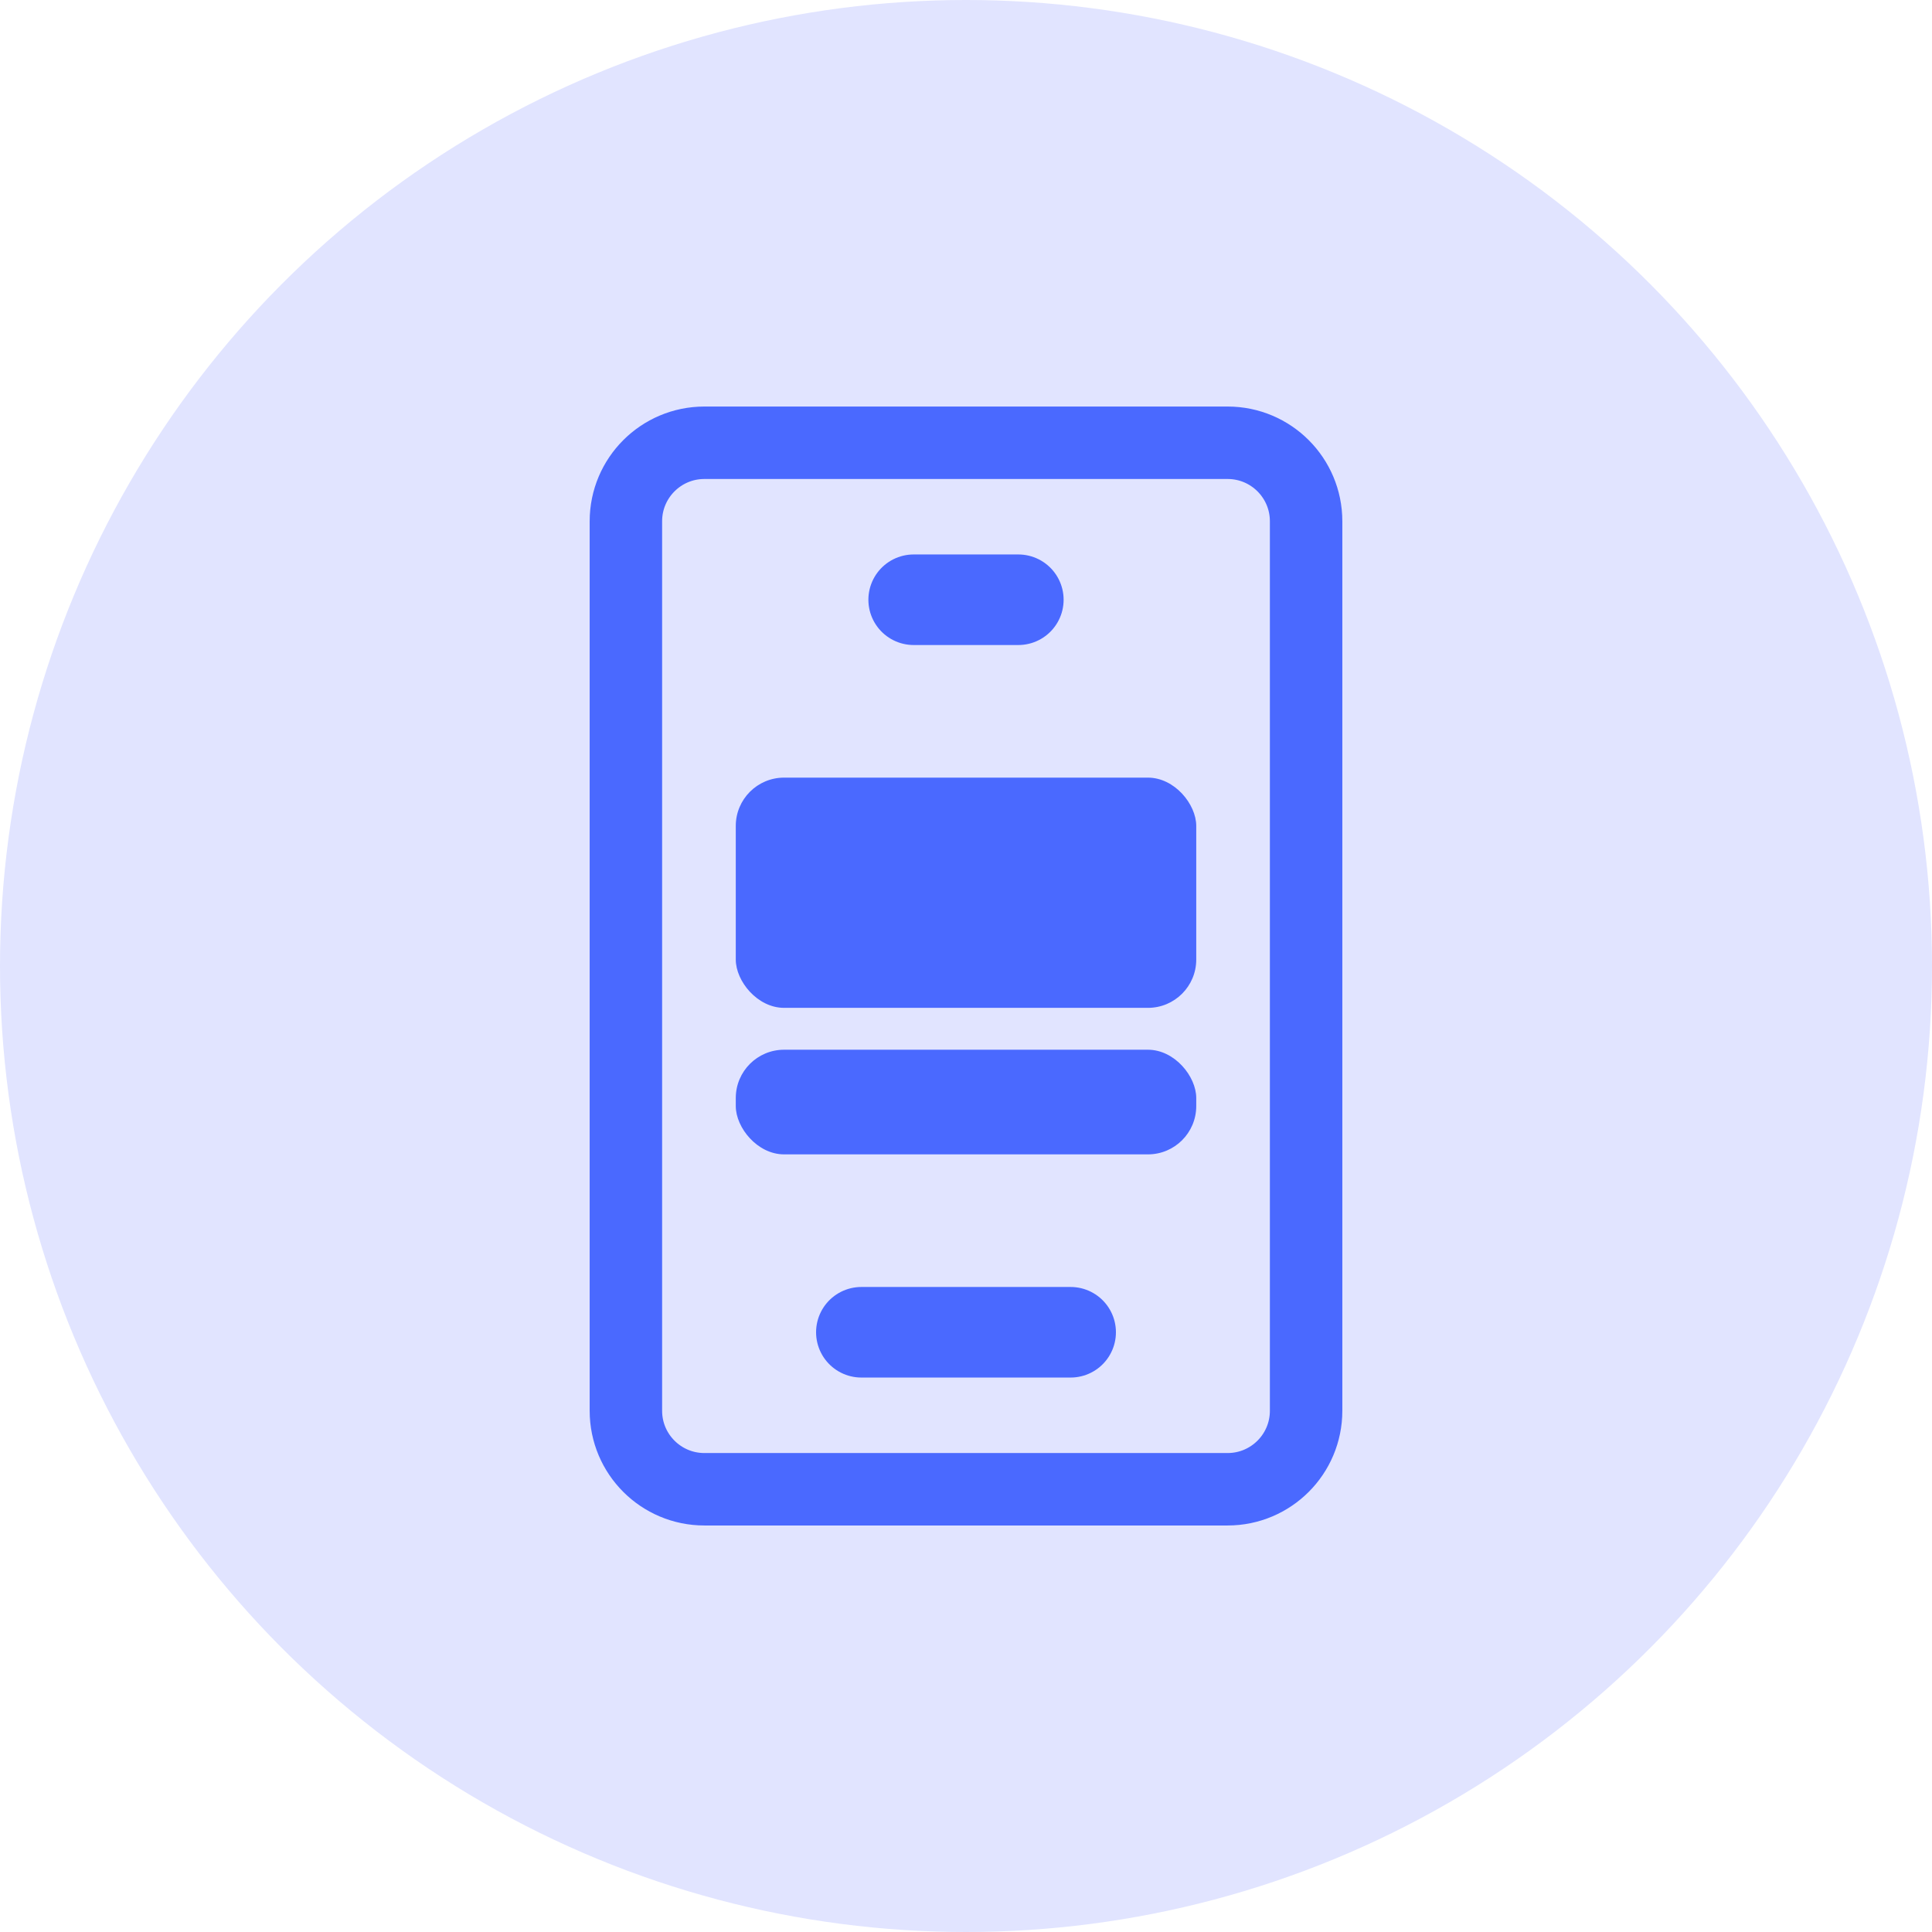 <svg width="80" height="80" viewBox="0 0 80 80" fill="none" xmlns="http://www.w3.org/2000/svg">
<circle cx="40" cy="40" r="40" fill="#E1E4FF"/>
<path d="M50.833 18.334H29.167C27.372 18.334 25.917 19.789 25.917 21.584V58.417C25.917 60.212 27.372 61.667 29.167 61.667H50.833C52.628 61.667 54.083 60.212 54.083 58.417V21.584C54.083 19.789 52.628 18.334 50.833 18.334Z" stroke="#4A69FF" stroke-width="3"/>
<path d="M37.833 24.834H42.167" stroke="#4A69FF" stroke-width="3.75" stroke-linecap="round" stroke-linejoin="round"/>
<path d="M35.667 55.166H44.333" stroke="#4A69FF" stroke-width="3.75" stroke-linecap="round" stroke-linejoin="round"/>
<rect x="30.467" y="32.2" width="19.067" height="9.533" rx="2" fill="#4A69FF"/>
<rect x="30.467" y="43.467" width="19.067" height="4.333" rx="2" fill="#4A69FF"/>
</svg>
